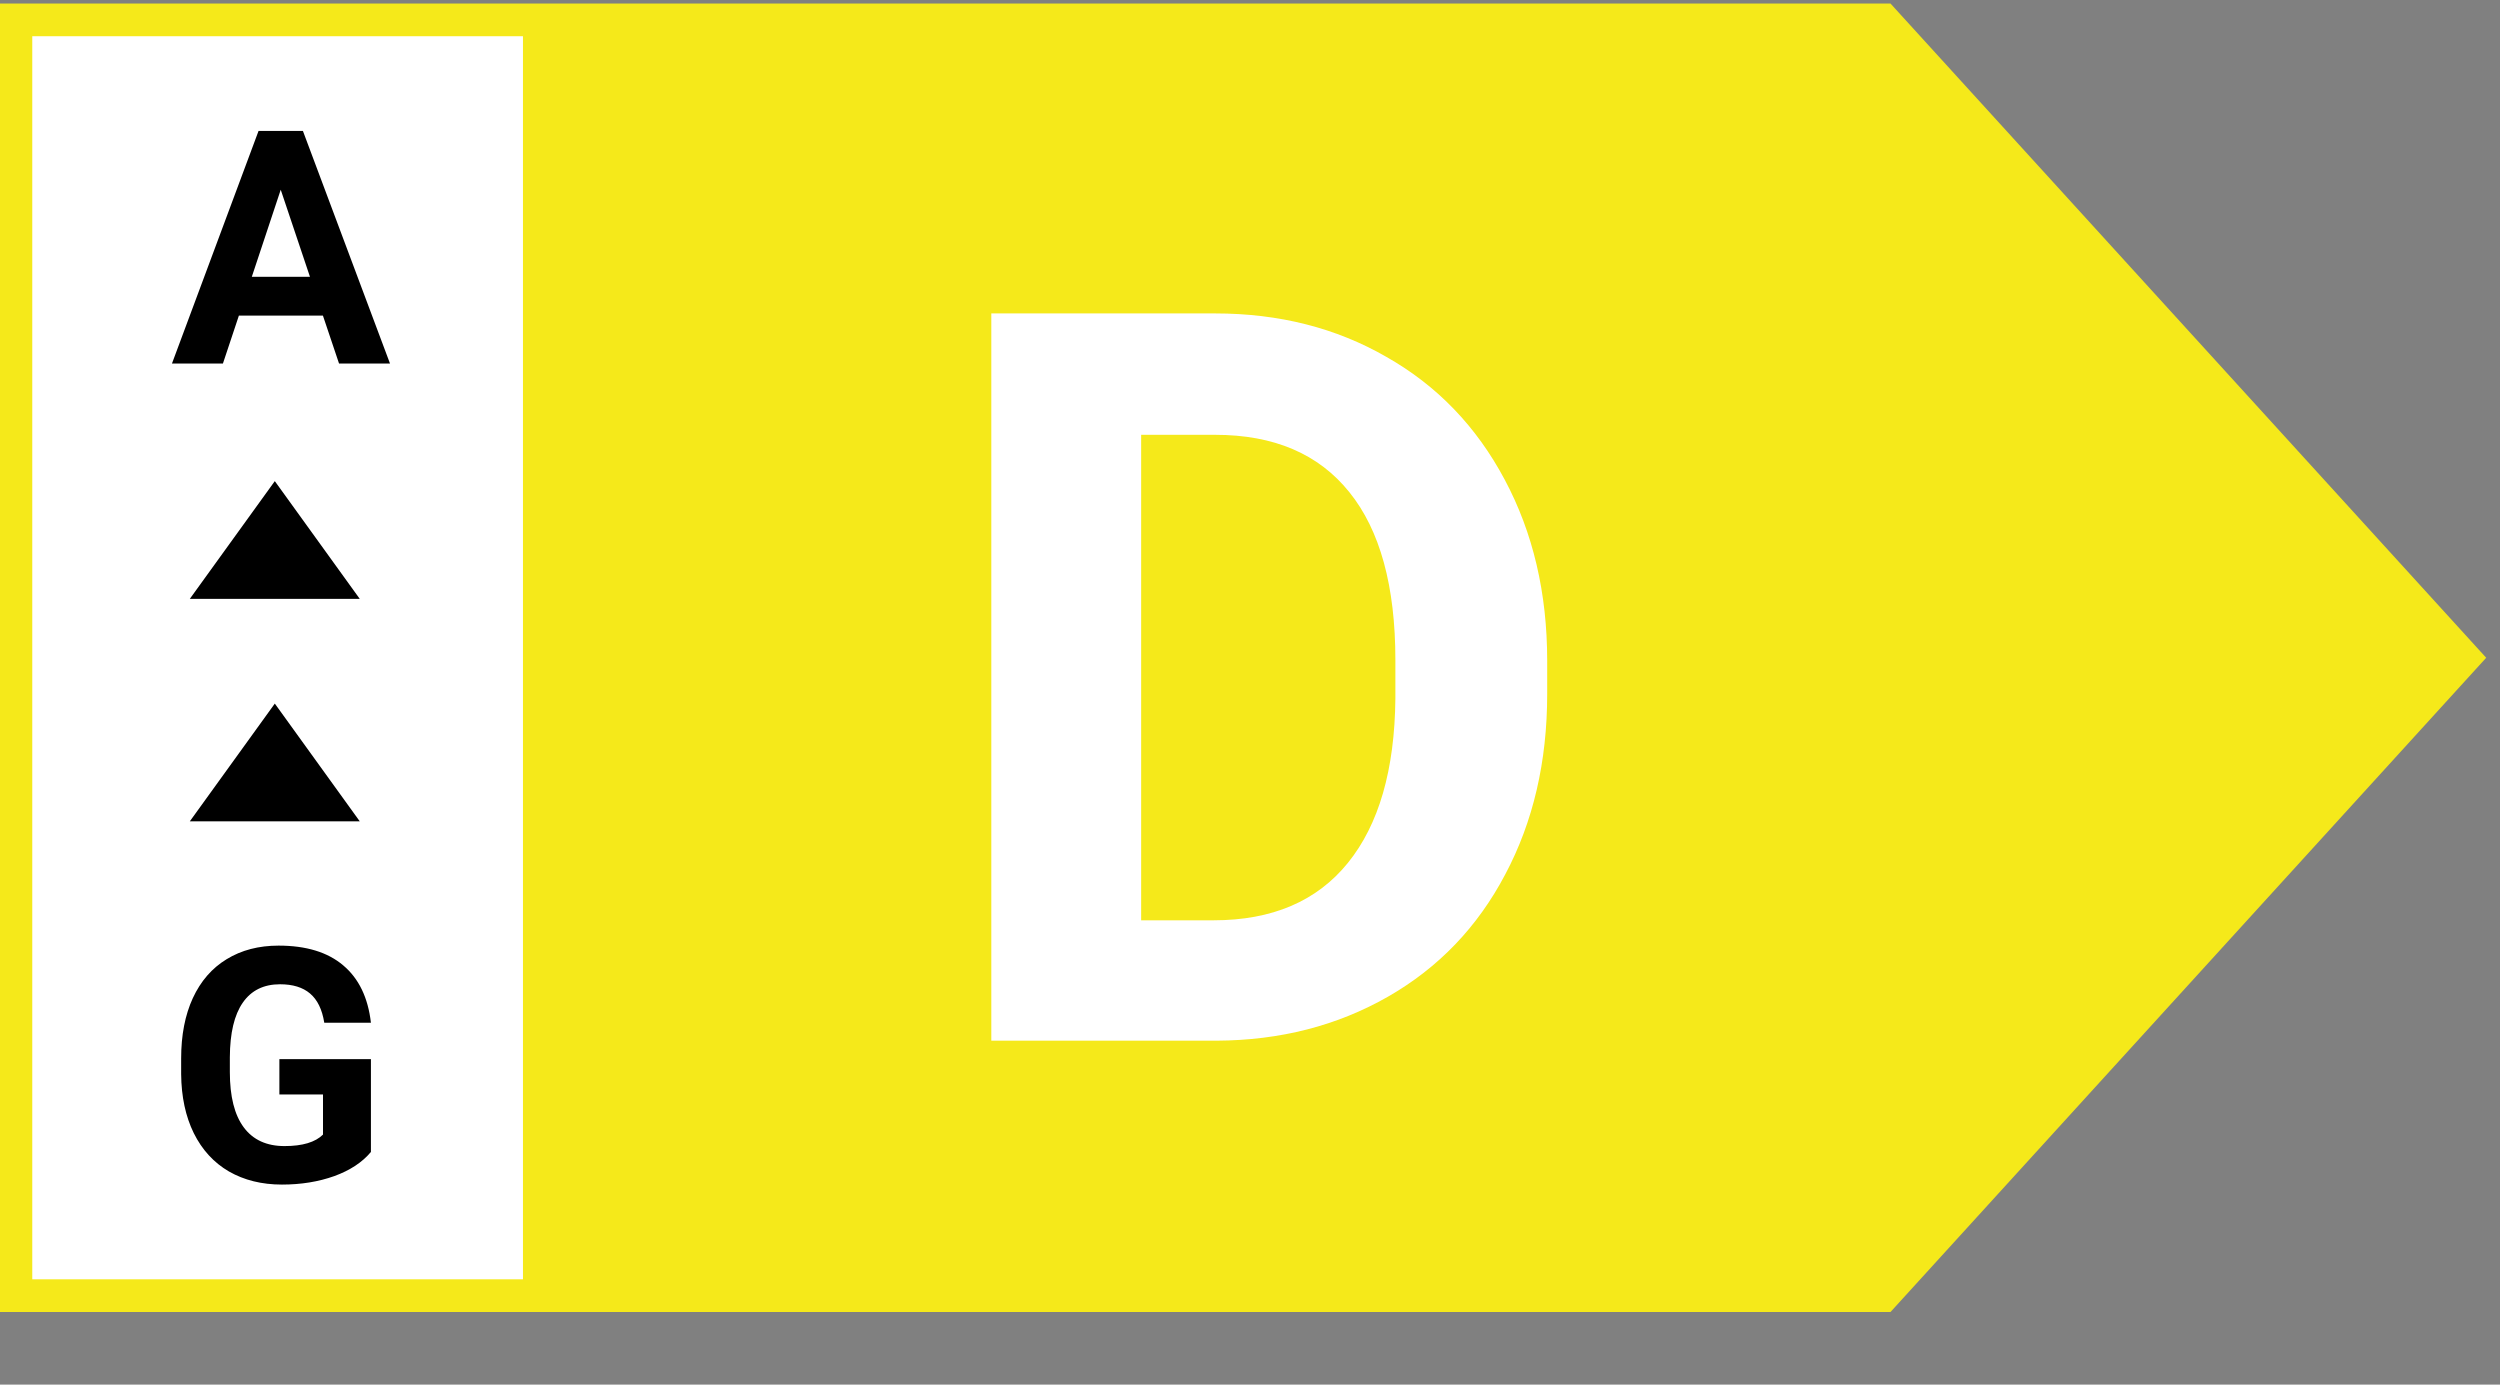 <svg width="65" height="36" viewBox="0 0 65 36" fill="none" xmlns="http://www.w3.org/2000/svg">
<rect x="0" y="0" width="65" height="36" fill="#808080" stroke="none"/>
<path fill-rule="evenodd" clip-rule="evenodd" d="M49.152 34.113L64.641 17.102L49.152 0.091L49.152 34.113ZM49.152 34.112L49.152 0.092L4.28372e-06 0.092L4.28372e-06 34.112L49.152 34.112Z" fill="#F5E91A"/>
<path d="M0.839 0.942H13.597V33.262H0.839V0.942Z" fill="white"/>
<path d="M9.644 29.951C9.419 30.22 9.102 30.429 8.693 30.578C8.283 30.725 7.829 30.799 7.33 30.799C6.807 30.799 6.348 30.685 5.952 30.458C5.558 30.228 5.254 29.896 5.038 29.461C4.825 29.027 4.715 28.516 4.71 27.929V27.518C4.71 26.914 4.811 26.392 5.013 25.952C5.218 25.509 5.511 25.171 5.893 24.939C6.278 24.703 6.728 24.586 7.243 24.586C7.96 24.586 8.521 24.757 8.925 25.101C9.329 25.441 9.569 25.938 9.644 26.591H8.431C8.376 26.245 8.252 25.992 8.061 25.831C7.873 25.671 7.613 25.591 7.281 25.591C6.857 25.591 6.534 25.75 6.313 26.068C6.091 26.387 5.979 26.86 5.976 27.489V27.875C5.976 28.509 6.097 28.988 6.338 29.312C6.579 29.636 6.932 29.798 7.397 29.798C7.865 29.798 8.198 29.698 8.398 29.499V28.456H7.264V27.538H9.644V29.951Z" fill="black"/>
<path d="M7.145 18.293L9.354 21.355H4.935L7.145 18.293Z" fill="black"/>
<path d="M7.145 12.509L9.354 15.571H4.935L7.145 12.509Z" fill="black"/>
<path d="M8.396 8.206H6.211L5.796 9.452H4.471L6.722 3.405H7.876L10.14 9.452H8.815L8.396 8.206ZM6.547 7.197H8.059L7.299 4.933L6.547 7.197Z" fill="black"/>
<path d="M25.774 27.058V8.149H31.592C33.254 8.149 34.739 8.526 36.046 9.279C37.362 10.024 38.388 11.089 39.124 12.474C39.859 13.85 40.227 15.417 40.227 17.175V18.045C40.227 19.802 39.864 21.365 39.137 22.733C38.418 24.101 37.401 25.162 36.085 25.915C34.769 26.668 33.284 27.049 31.631 27.058H25.774ZM29.67 11.305V23.928H31.553C33.076 23.928 34.241 23.43 35.046 22.434C35.851 21.439 36.262 20.015 36.28 18.162V17.162C36.28 15.24 35.881 13.786 35.085 12.799C34.288 11.803 33.124 11.305 31.592 11.305H29.67Z" fill="white"/>
</svg>
